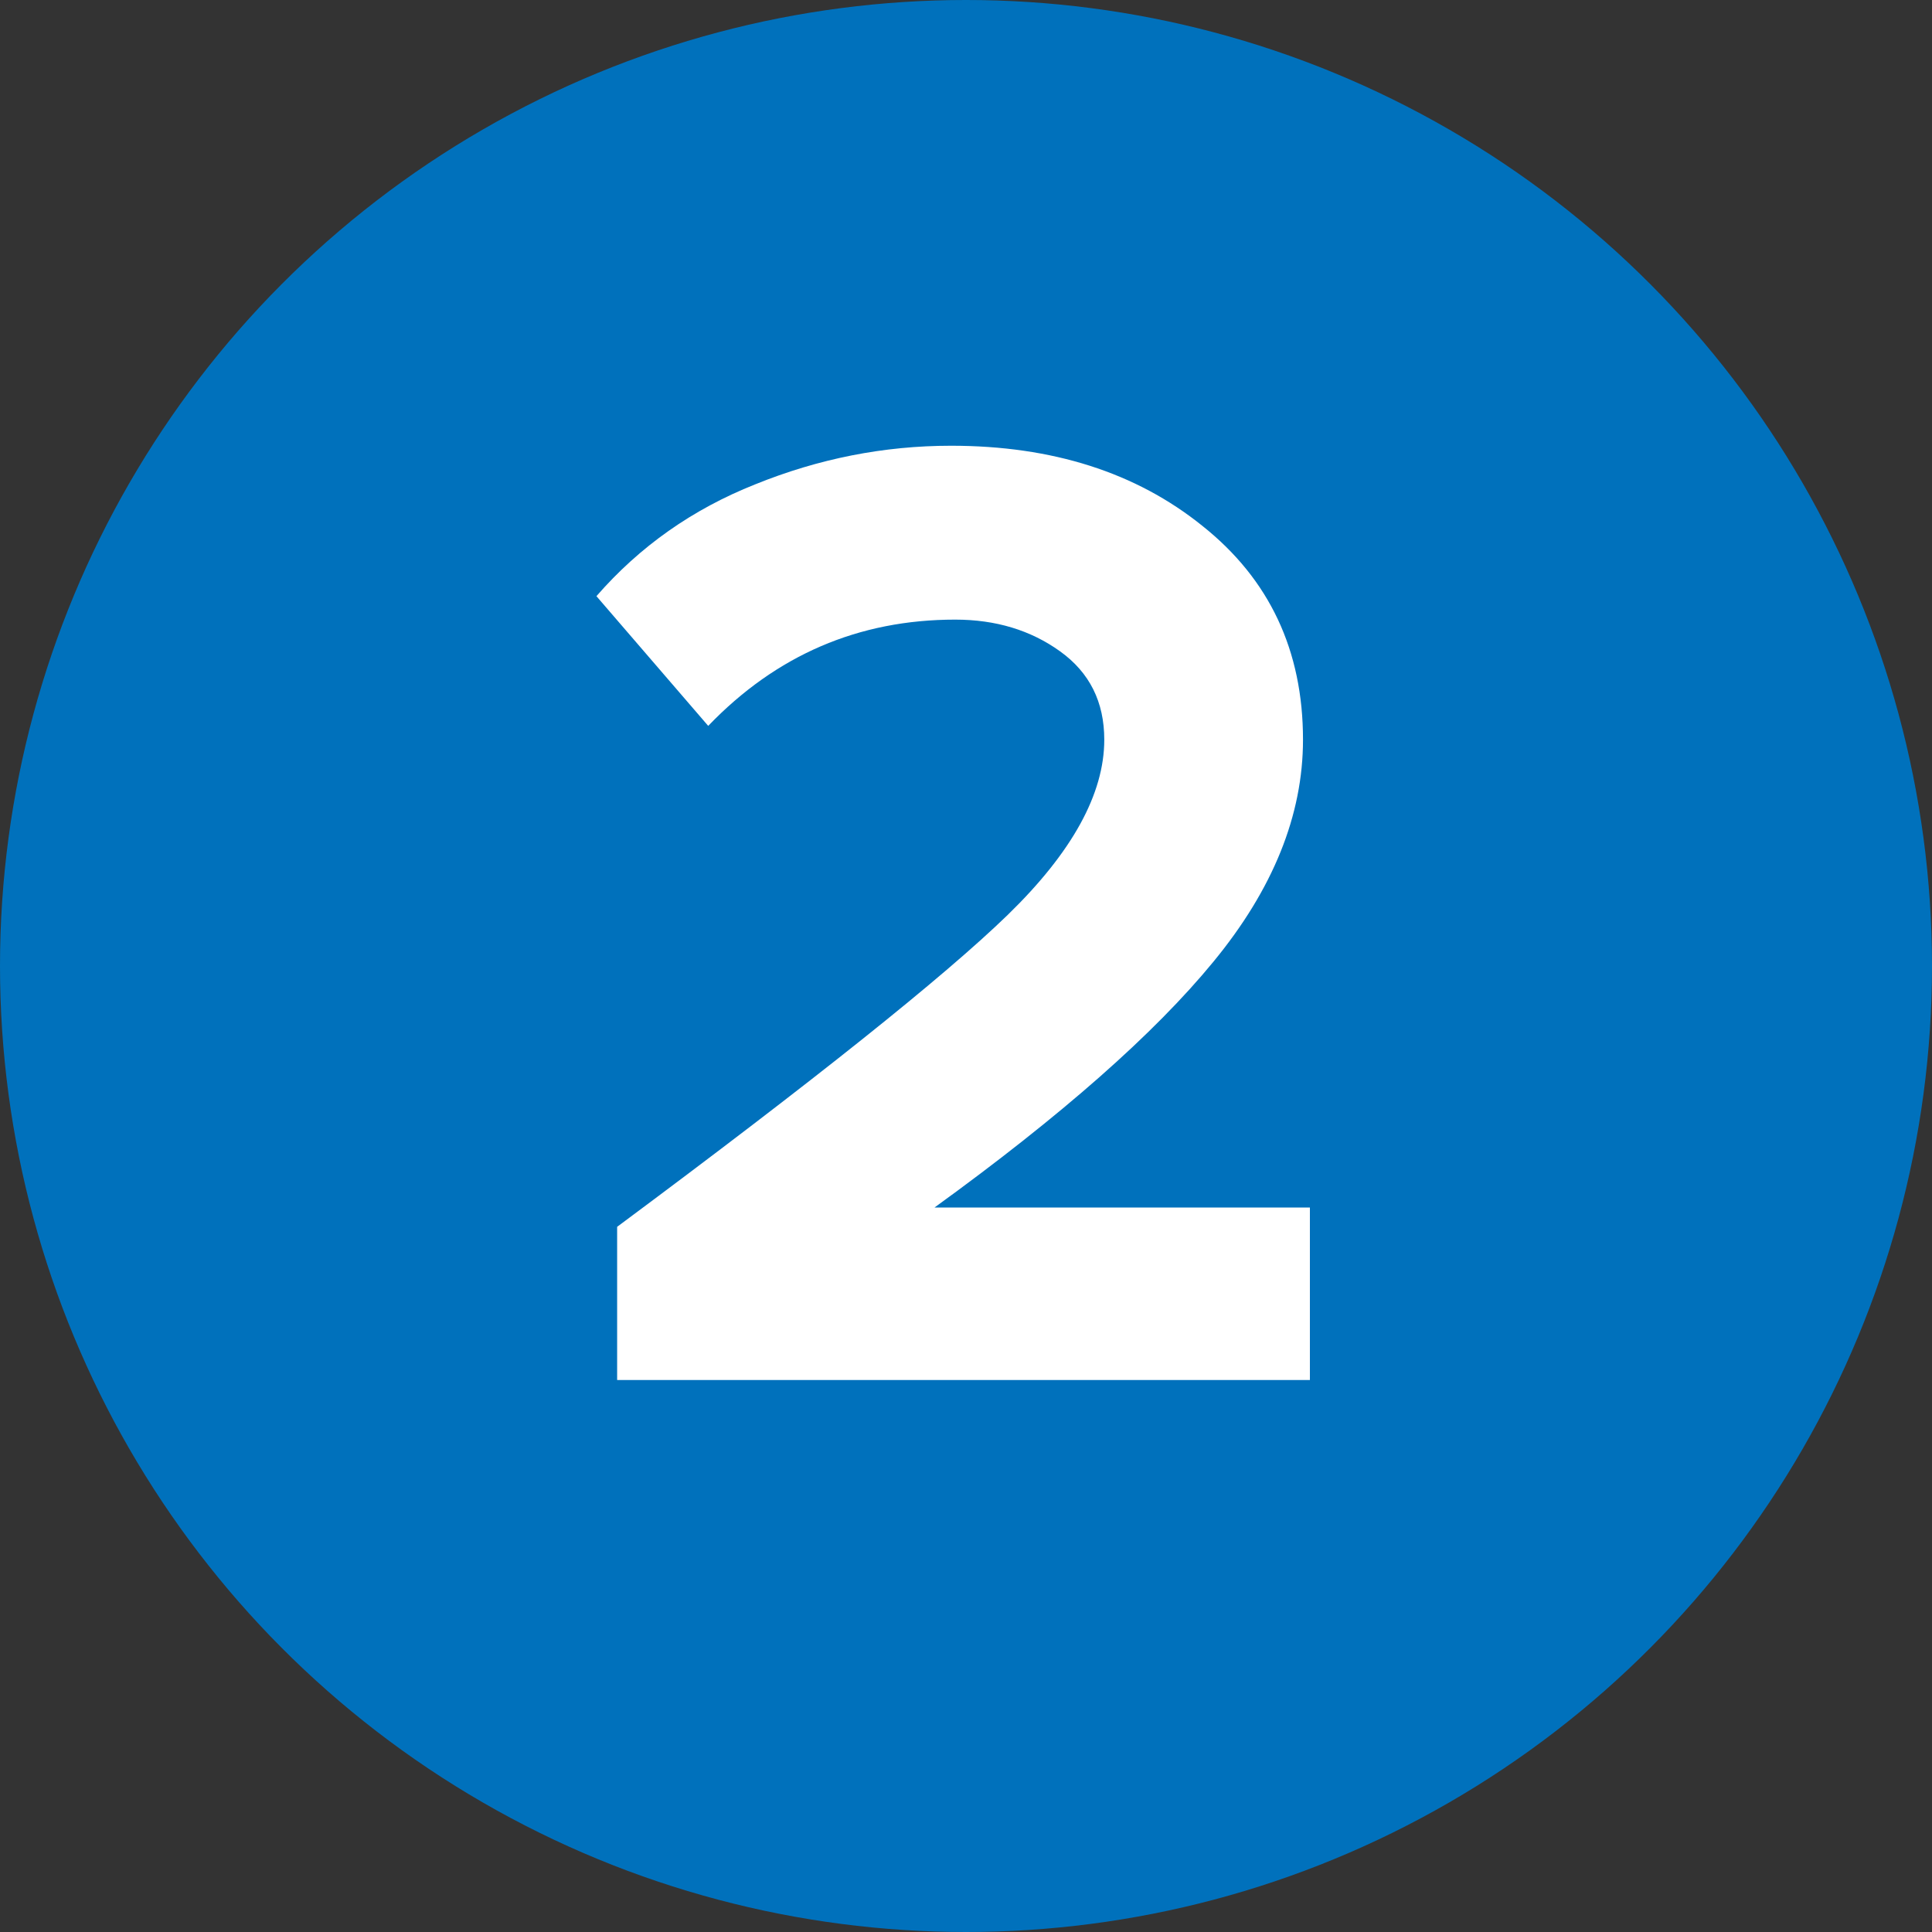 <?xml version="1.0" encoding="UTF-8"?> <svg xmlns="http://www.w3.org/2000/svg" width="28" height="28" viewBox="0 0 28 28" fill="none"><rect x="0" y="0" width="28" height="28" fill="#333333" stroke="none"/> <circle cx="14" cy="14" r="14" fill="#0071BC"></circle> <path d="M18.984 20H8.944V17.78C11.797 15.66 13.684 14.153 14.604 13.26C15.537 12.353 16.004 11.507 16.004 10.72C16.004 10.173 15.791 9.747 15.364 9.44C14.937 9.133 14.431 8.98 13.844 8.98C12.444 8.98 11.251 9.493 10.264 10.52L8.644 8.64C9.271 7.92 10.037 7.38 10.944 7.02C11.864 6.647 12.811 6.46 13.784 6.46C15.251 6.46 16.464 6.847 17.424 7.62C18.397 8.393 18.884 9.427 18.884 10.72C18.884 11.813 18.451 12.887 17.584 13.94C16.731 14.98 15.384 16.167 13.544 17.5H18.984V20Z" fill="white"></path> </svg> 